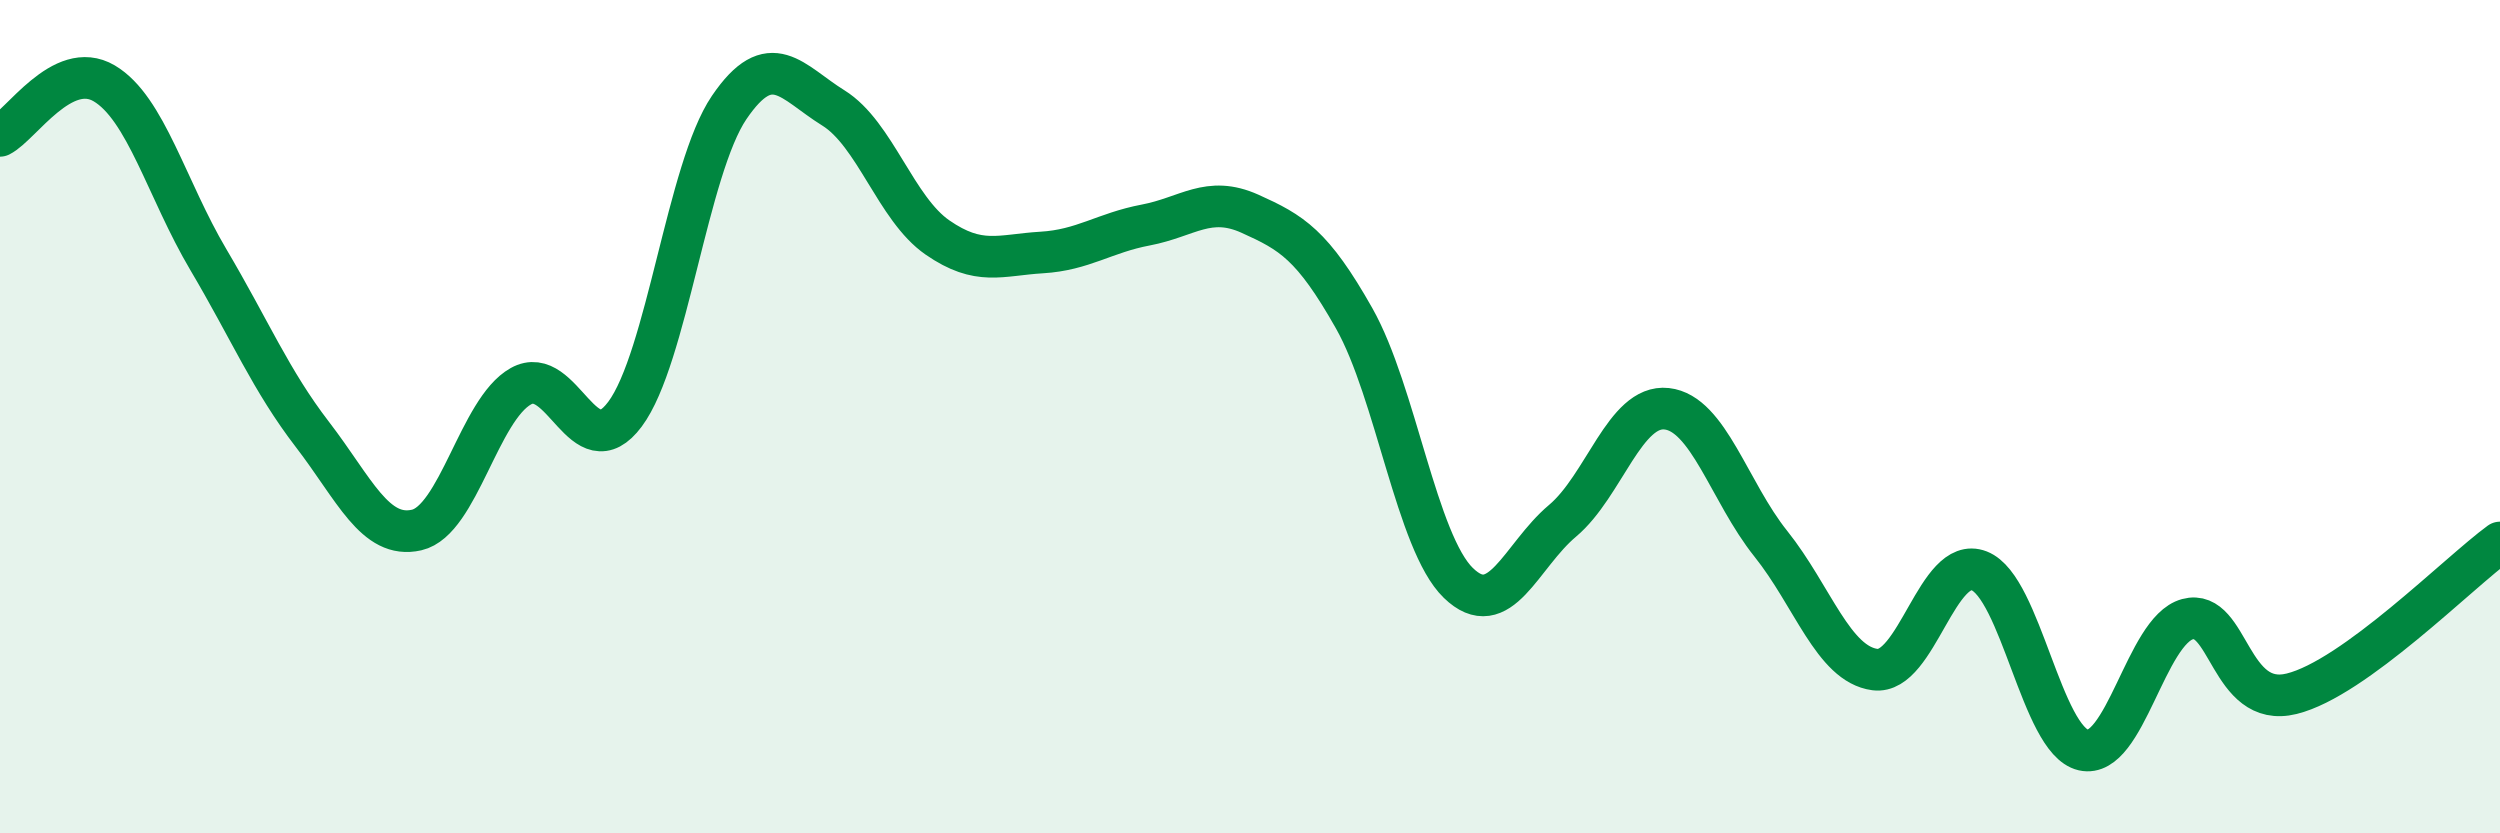 
    <svg width="60" height="20" viewBox="0 0 60 20" xmlns="http://www.w3.org/2000/svg">
      <path
        d="M 0,3.26 C 0.5,3.01 1.5,1.41 2.5,2 C 3.5,2.59 4,4.54 5,6.23 C 6,7.92 6.5,9.13 7.5,10.43 C 8.5,11.73 9,12.95 10,12.72 C 11,12.49 11.5,9.83 12.5,9.27 C 13.5,8.71 14,11.28 15,9.94 C 16,8.6 16.5,4.05 17.5,2.58 C 18.5,1.11 19,1.97 20,2.59 C 21,3.21 21.5,5.01 22.5,5.7 C 23.5,6.39 24,6.12 25,6.06 C 26,6 26.5,5.59 27.5,5.4 C 28.5,5.21 29,4.68 30,5.13 C 31,5.58 31.5,5.87 32.5,7.64 C 33.5,9.41 34,13.02 35,13.99 C 36,14.96 36.5,13.34 37.5,12.5 C 38.5,11.66 39,9.7 40,9.81 C 41,9.92 41.5,11.8 42.5,13.05 C 43.5,14.3 44,15.94 45,16.07 C 46,16.2 46.5,13.31 47.5,13.7 C 48.5,14.09 49,17.77 50,18 C 51,18.23 51.5,15.13 52.5,14.86 C 53.5,14.59 53.5,17.02 55,16.65 C 56.5,16.28 59,13.75 60,13.02L60 20L0 20Z"
        fill="#008740"
        opacity="0.1"
        stroke-linecap="round"
        stroke-linejoin="round"
      />
      <path
        d="M 0,3.26 C 0.5,3.01 1.5,1.41 2.5,2 C 3.5,2.59 4,4.54 5,6.23 C 6,7.92 6.5,9.13 7.5,10.43 C 8.5,11.73 9,12.95 10,12.72 C 11,12.49 11.5,9.83 12.5,9.27 C 13.5,8.71 14,11.28 15,9.94 C 16,8.6 16.5,4.05 17.5,2.58 C 18.5,1.11 19,1.97 20,2.59 C 21,3.21 21.5,5.01 22.5,5.7 C 23.5,6.39 24,6.12 25,6.06 C 26,6 26.5,5.59 27.5,5.4 C 28.5,5.21 29,4.68 30,5.13 C 31,5.58 31.5,5.87 32.5,7.64 C 33.5,9.41 34,13.02 35,13.99 C 36,14.96 36.5,13.34 37.5,12.5 C 38.5,11.66 39,9.7 40,9.81 C 41,9.92 41.5,11.8 42.5,13.05 C 43.5,14.3 44,15.94 45,16.07 C 46,16.2 46.5,13.31 47.5,13.7 C 48.5,14.09 49,17.77 50,18 C 51,18.23 51.5,15.13 52.5,14.86 C 53.5,14.59 53.5,17.02 55,16.65 C 56.5,16.28 59,13.75 60,13.02"
        stroke="#008740"
        stroke-width="1"
        fill="none"
        stroke-linecap="round"
        stroke-linejoin="round"
      />
    </svg>
  